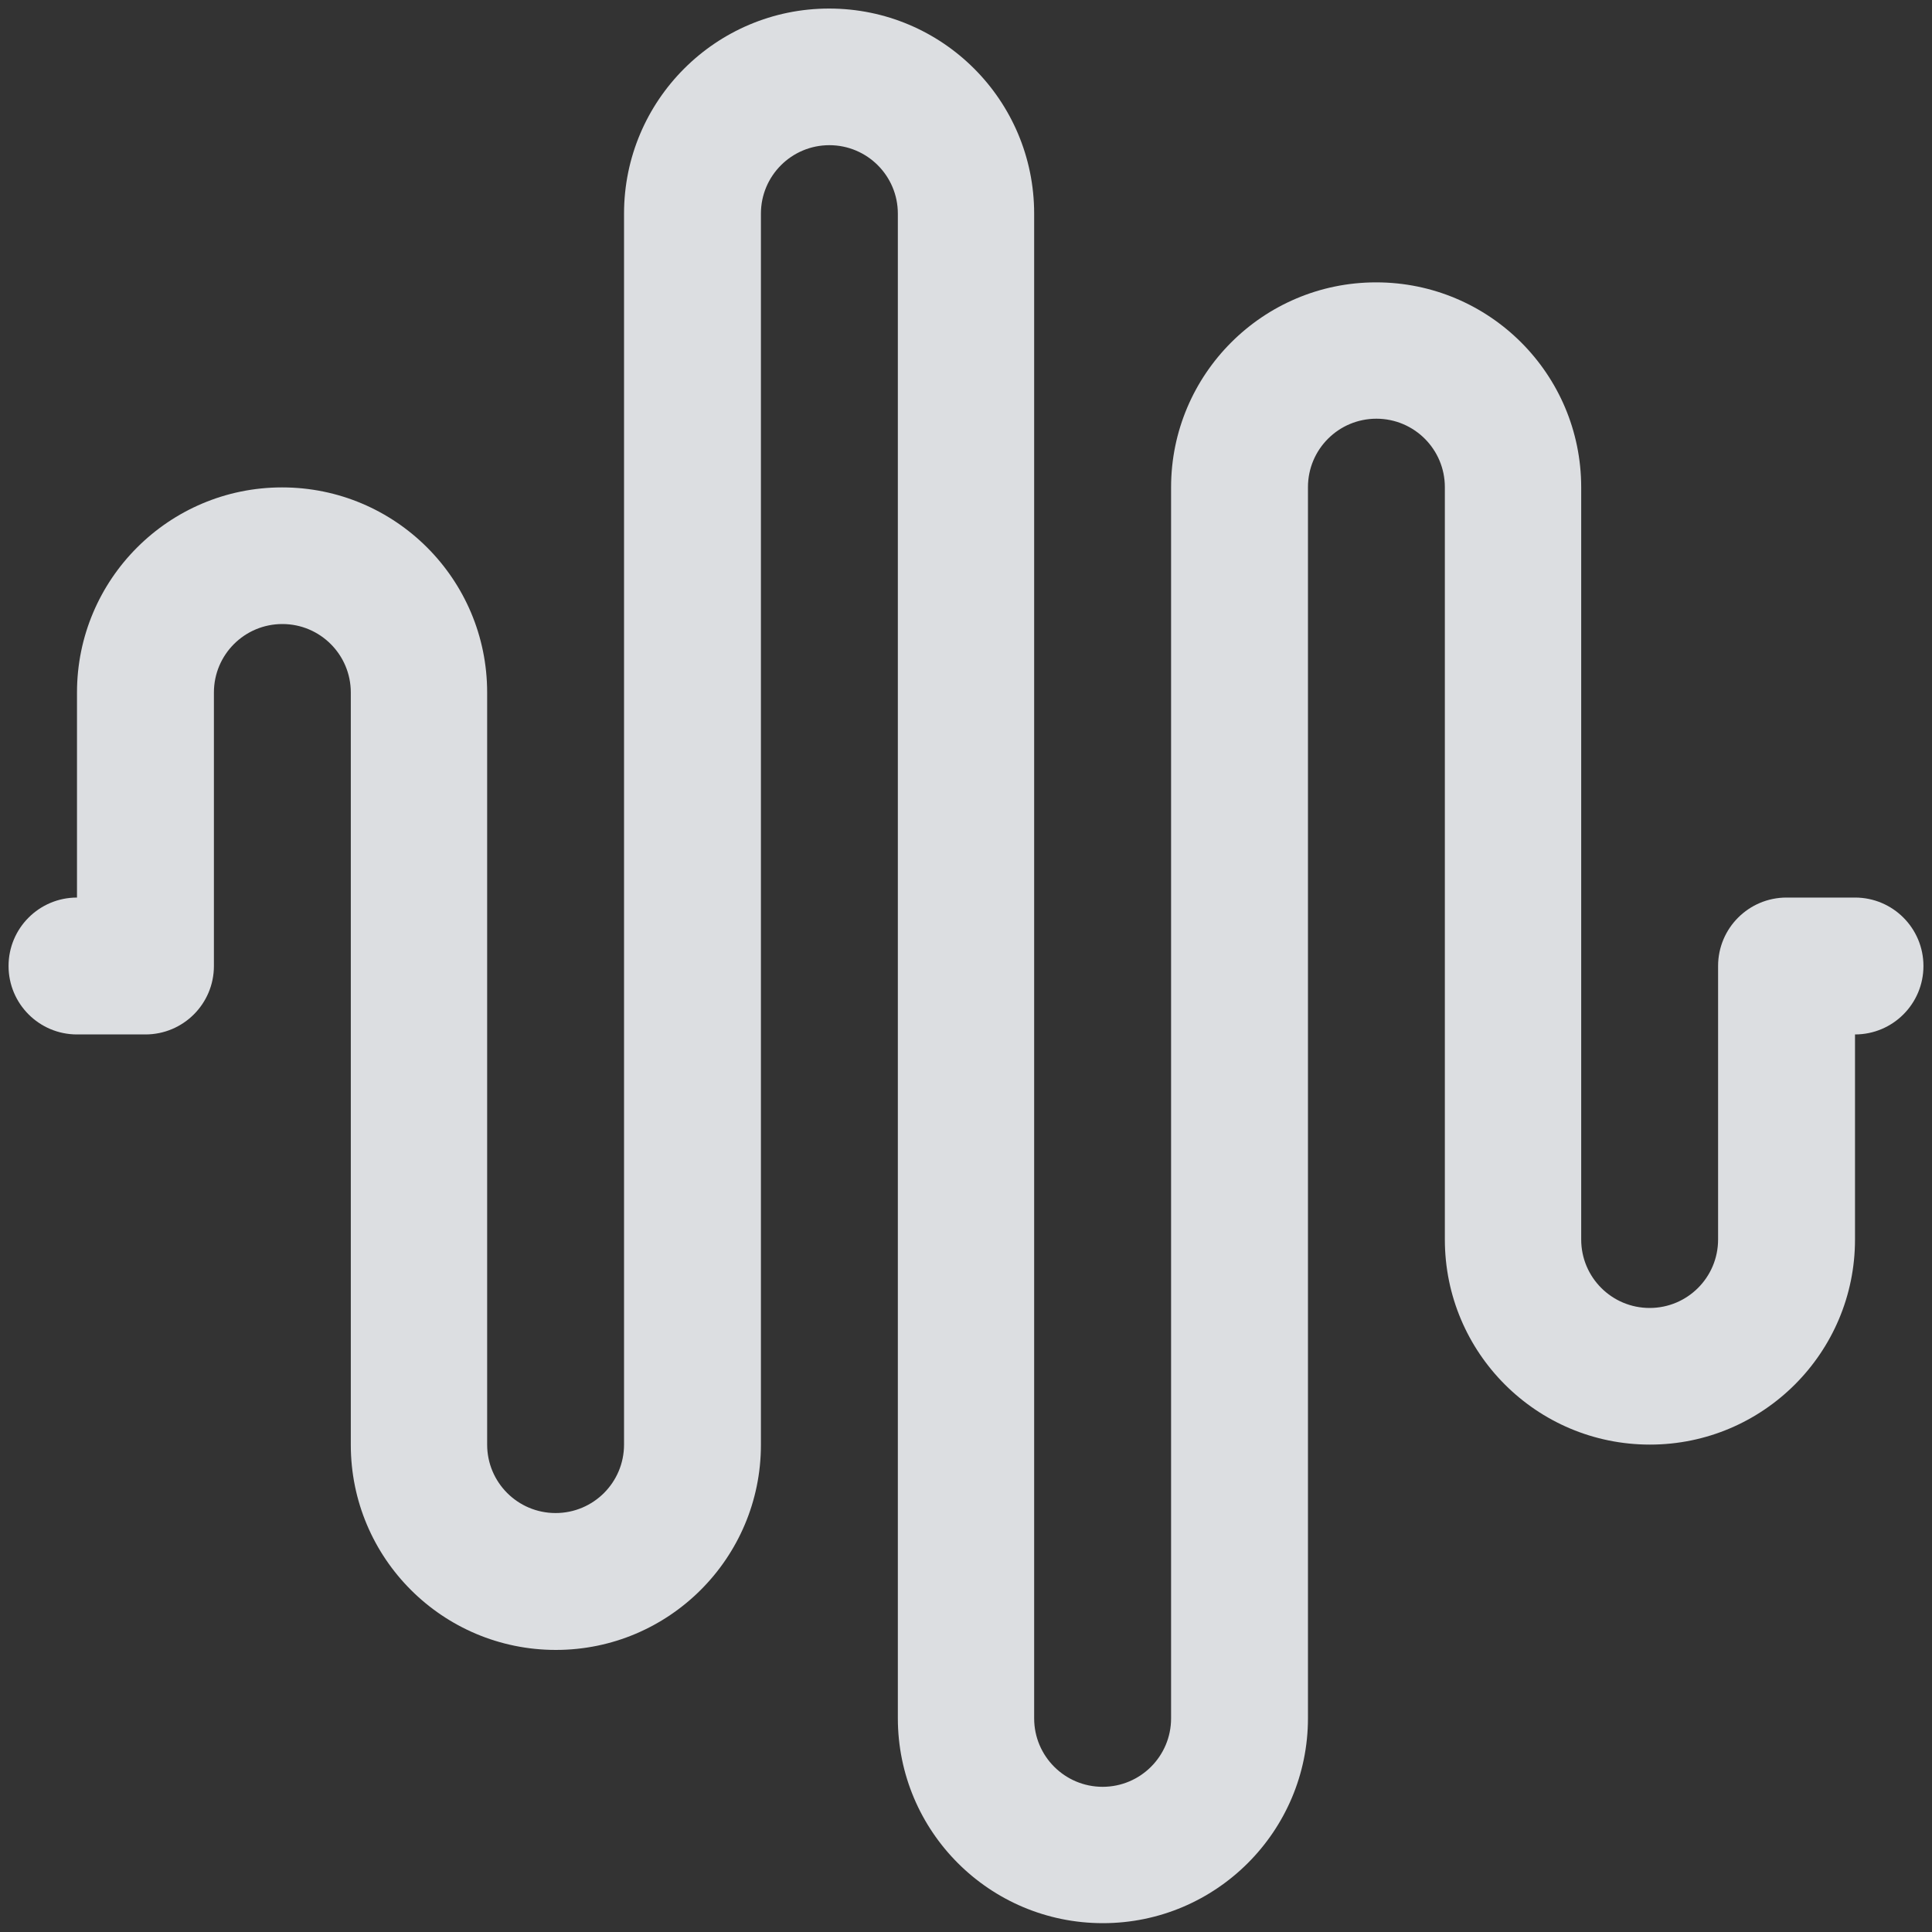 <svg width="54" height="54" viewBox="0 0 54 54" fill="none" xmlns="http://www.w3.org/2000/svg">
    <rect x="0" y="0" width="54" height="54" fill="#333333" stroke="none"/>
    <g id="Group" opacity="0.85">
        <path id="Vector"
              d="M51.848 25.087H49.935C48.878 25.087 48.021 25.943 48.021 27V34.645C48.021 35.702 47.165 36.558 46.108 36.558C45.051 36.558 44.195 35.702 44.195 34.645V13.623C44.195 10.453 41.626 7.892 38.463 7.892C35.301 7.892 32.732 10.461 32.732 13.623V48.029C32.732 49.086 31.875 49.942 30.819 49.942C29.762 49.942 28.905 49.086 28.905 48.029V5.971C28.905 2.8 26.337 0.239 23.174 0.239C20.011 0.239 17.442 2.808 17.442 5.971V40.377C17.442 41.434 16.586 42.29 15.529 42.29C14.472 42.29 13.616 41.434 13.616 40.377V19.355C13.616 16.185 11.047 13.623 7.884 13.623C4.721 13.623 2.152 16.192 2.152 19.355V25.087C1.095 25.087 0.239 25.943 0.239 27C0.239 28.057 1.095 28.913 2.152 28.913H4.065C5.122 28.913 5.979 28.057 5.979 27V19.355C5.979 18.298 6.835 17.442 7.892 17.442C8.949 17.442 9.805 18.298 9.805 19.355V40.384C9.805 43.555 12.374 46.116 15.537 46.116C18.699 46.116 21.268 43.547 21.268 40.384V5.971C21.268 4.914 22.125 4.058 23.181 4.058C24.238 4.058 25.095 4.914 25.095 5.971V48.022C25.095 51.192 27.663 53.753 30.826 53.753C33.989 53.753 36.558 51.184 36.558 48.022V13.616C36.558 12.559 37.414 11.703 38.471 11.703C39.528 11.703 40.384 12.559 40.384 13.616V34.645C40.384 37.816 42.953 40.377 46.116 40.377C49.279 40.377 51.848 37.808 51.848 34.645V28.913C52.905 28.913 53.761 28.057 53.761 27C53.761 25.943 52.905 25.087 51.848 25.087Z"
              fill="#F9FBFF"/>
    </g>
</svg>
